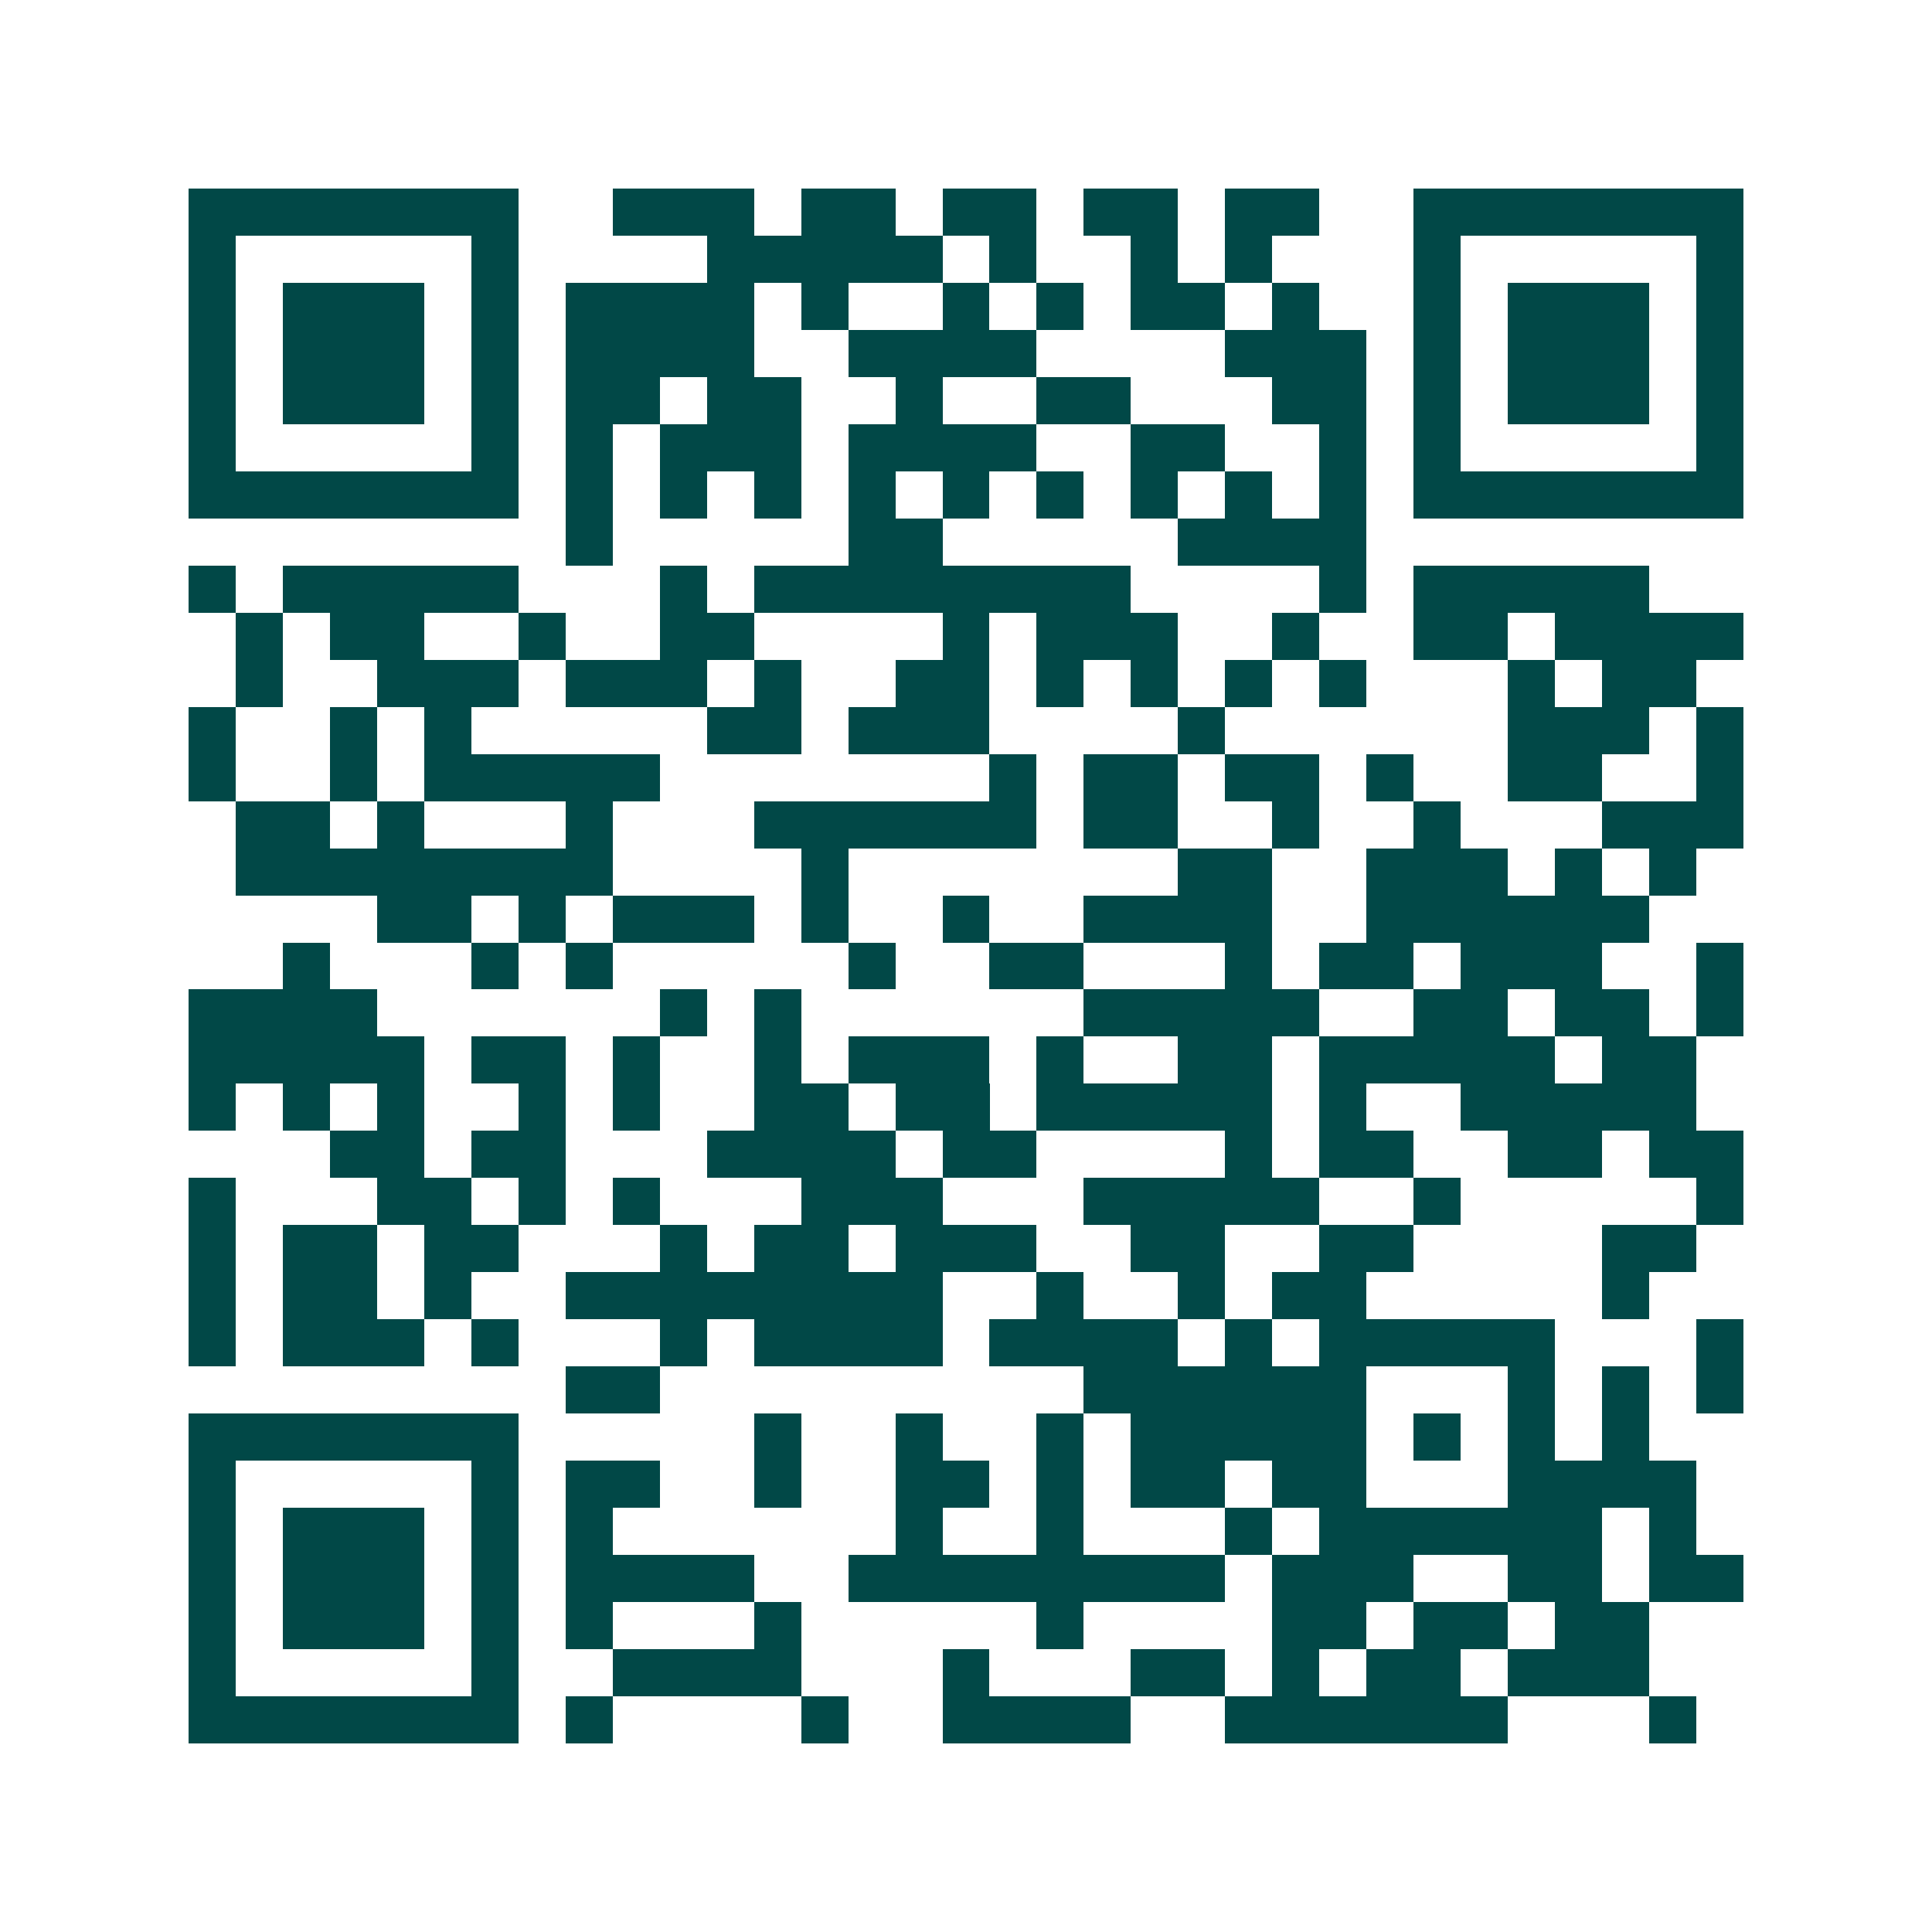 <svg xmlns="http://www.w3.org/2000/svg" width="200" height="200" viewBox="0 0 41 41" shape-rendering="crispEdges"><path fill="#ffffff" d="M0 0h41v41H0z"/><path stroke="#014847" d="M4 4.5h7m2 0h3m1 0h2m1 0h2m1 0h2m1 0h2m2 0h7M4 5.5h1m5 0h1m4 0h5m1 0h1m2 0h1m1 0h1m3 0h1m5 0h1M4 6.5h1m1 0h3m1 0h1m1 0h4m1 0h1m2 0h1m1 0h1m1 0h2m1 0h1m2 0h1m1 0h3m1 0h1M4 7.5h1m1 0h3m1 0h1m1 0h4m2 0h4m4 0h3m1 0h1m1 0h3m1 0h1M4 8.5h1m1 0h3m1 0h1m1 0h2m1 0h2m2 0h1m2 0h2m3 0h2m1 0h1m1 0h3m1 0h1M4 9.5h1m5 0h1m1 0h1m1 0h3m1 0h4m2 0h2m2 0h1m1 0h1m5 0h1M4 10.5h7m1 0h1m1 0h1m1 0h1m1 0h1m1 0h1m1 0h1m1 0h1m1 0h1m1 0h1m1 0h7M12 11.5h1m5 0h2m5 0h4M4 12.5h1m1 0h5m3 0h1m1 0h8m4 0h1m1 0h5M5 13.5h1m1 0h2m2 0h1m2 0h2m4 0h1m1 0h3m2 0h1m2 0h2m1 0h4M5 14.5h1m2 0h3m1 0h3m1 0h1m2 0h2m1 0h1m1 0h1m1 0h1m1 0h1m3 0h1m1 0h2M4 15.5h1m2 0h1m1 0h1m5 0h2m1 0h3m4 0h1m6 0h3m1 0h1M4 16.5h1m2 0h1m1 0h5m7 0h1m1 0h2m1 0h2m1 0h1m2 0h2m2 0h1M5 17.5h2m1 0h1m3 0h1m3 0h6m1 0h2m2 0h1m2 0h1m3 0h3M5 18.5h8m4 0h1m7 0h2m2 0h3m1 0h1m1 0h1M8 19.5h2m1 0h1m1 0h3m1 0h1m2 0h1m2 0h4m2 0h6M6 20.5h1m3 0h1m1 0h1m5 0h1m2 0h2m3 0h1m1 0h2m1 0h3m2 0h1M4 21.5h4m6 0h1m1 0h1m6 0h5m2 0h2m1 0h2m1 0h1M4 22.5h5m1 0h2m1 0h1m2 0h1m1 0h3m1 0h1m2 0h2m1 0h5m1 0h2M4 23.5h1m1 0h1m1 0h1m2 0h1m1 0h1m2 0h2m1 0h2m1 0h5m1 0h1m2 0h5M7 24.5h2m1 0h2m3 0h4m1 0h2m4 0h1m1 0h2m2 0h2m1 0h2M4 25.5h1m3 0h2m1 0h1m1 0h1m3 0h3m3 0h5m2 0h1m5 0h1M4 26.5h1m1 0h2m1 0h2m3 0h1m1 0h2m1 0h3m2 0h2m2 0h2m4 0h2M4 27.5h1m1 0h2m1 0h1m2 0h8m2 0h1m2 0h1m1 0h2m5 0h1M4 28.5h1m1 0h3m1 0h1m3 0h1m1 0h4m1 0h4m1 0h1m1 0h5m3 0h1M12 29.5h2m9 0h6m3 0h1m1 0h1m1 0h1M4 30.5h7m5 0h1m2 0h1m2 0h1m1 0h5m1 0h1m1 0h1m1 0h1M4 31.5h1m5 0h1m1 0h2m2 0h1m2 0h2m1 0h1m1 0h2m1 0h2m3 0h4M4 32.5h1m1 0h3m1 0h1m1 0h1m6 0h1m2 0h1m3 0h1m1 0h6m1 0h1M4 33.5h1m1 0h3m1 0h1m1 0h4m2 0h8m1 0h3m2 0h2m1 0h2M4 34.5h1m1 0h3m1 0h1m1 0h1m3 0h1m5 0h1m4 0h2m1 0h2m1 0h2M4 35.5h1m5 0h1m2 0h4m3 0h1m3 0h2m1 0h1m1 0h2m1 0h3M4 36.5h7m1 0h1m4 0h1m2 0h4m2 0h6m3 0h1"/></svg>

